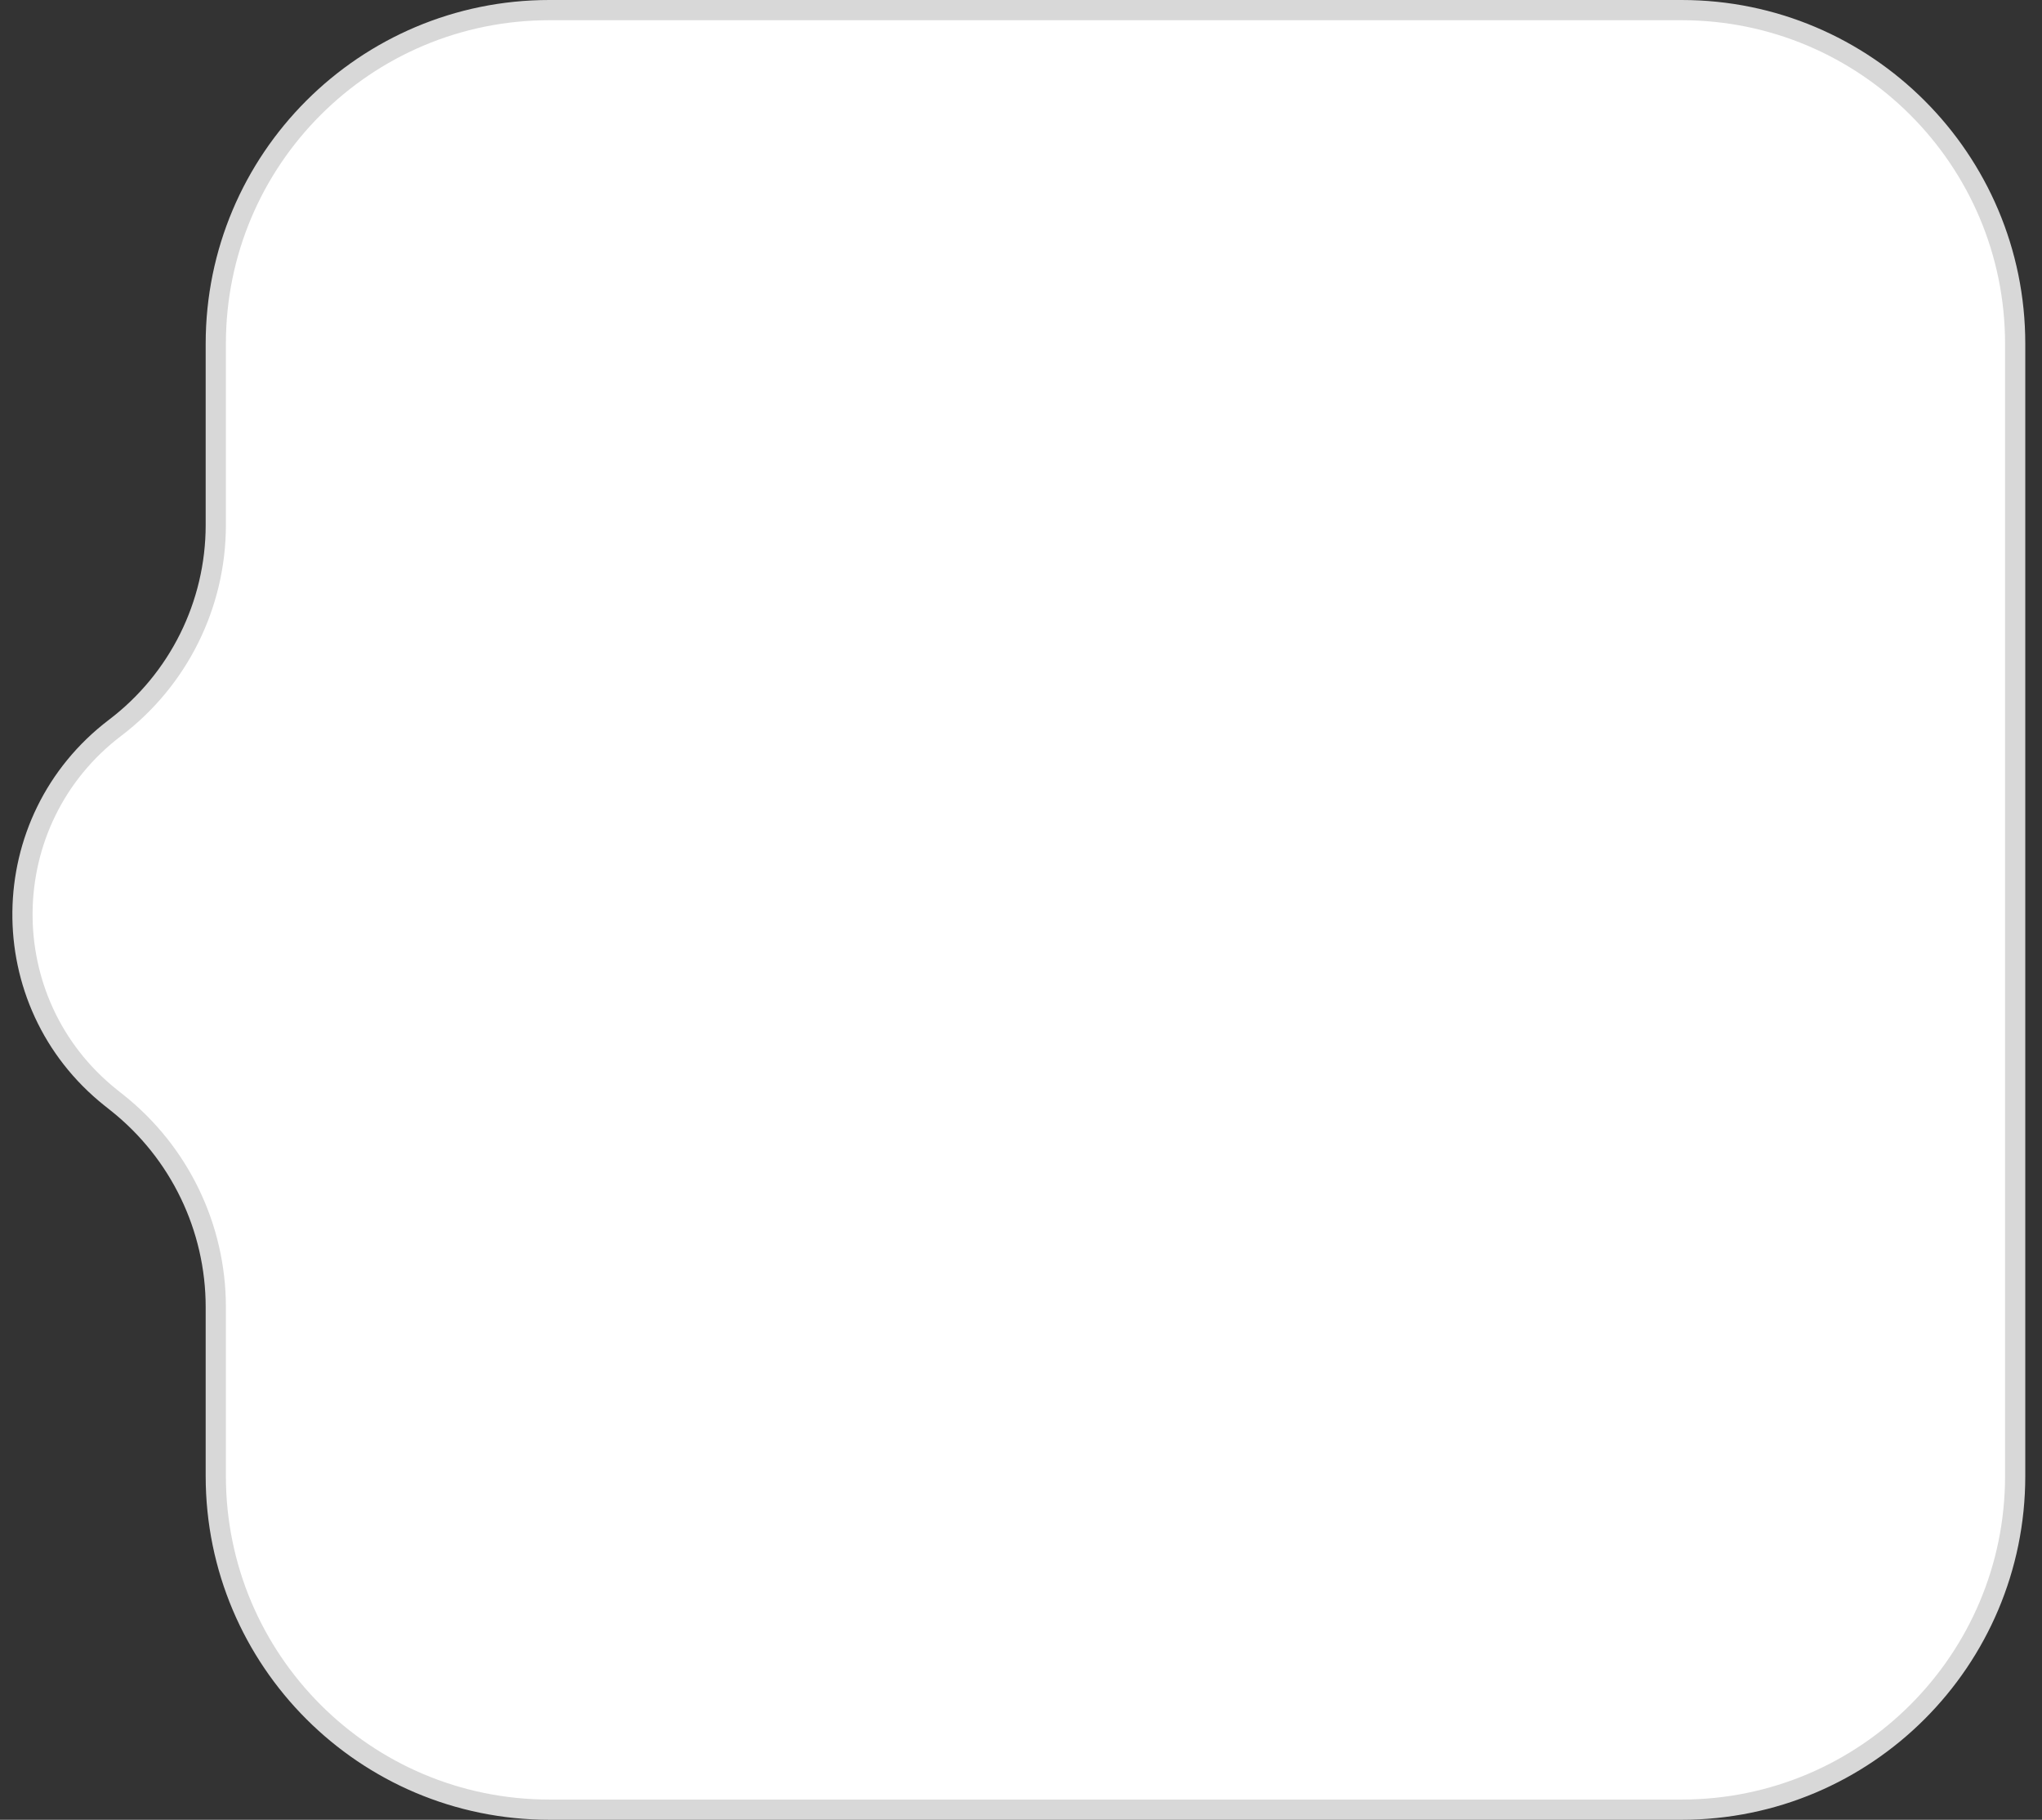 <?xml version="1.0" encoding="UTF-8"?> <svg xmlns="http://www.w3.org/2000/svg" width="101" height="90" viewBox="0 0 101 90" fill="none"><rect x="0" y="0" width="101" height="90" fill="#333333" stroke="none"/> <path d="M27.173 0.5H83.173C92.286 0.5 99.673 7.887 99.673 17V73C99.673 82.113 92.286 89.5 83.173 89.5H27.173C18.06 89.5 10.673 82.113 10.673 73V64.644C10.673 60.712 8.88 56.994 5.803 54.546L5.486 54.294C-0.432 49.587 -0.329 40.565 5.695 35.993C8.831 33.613 10.673 29.902 10.673 25.965V17C10.673 7.887 18.06 0.5 27.173 0.5Z" fill="white" stroke="#D8D8D8"></path> </svg> 